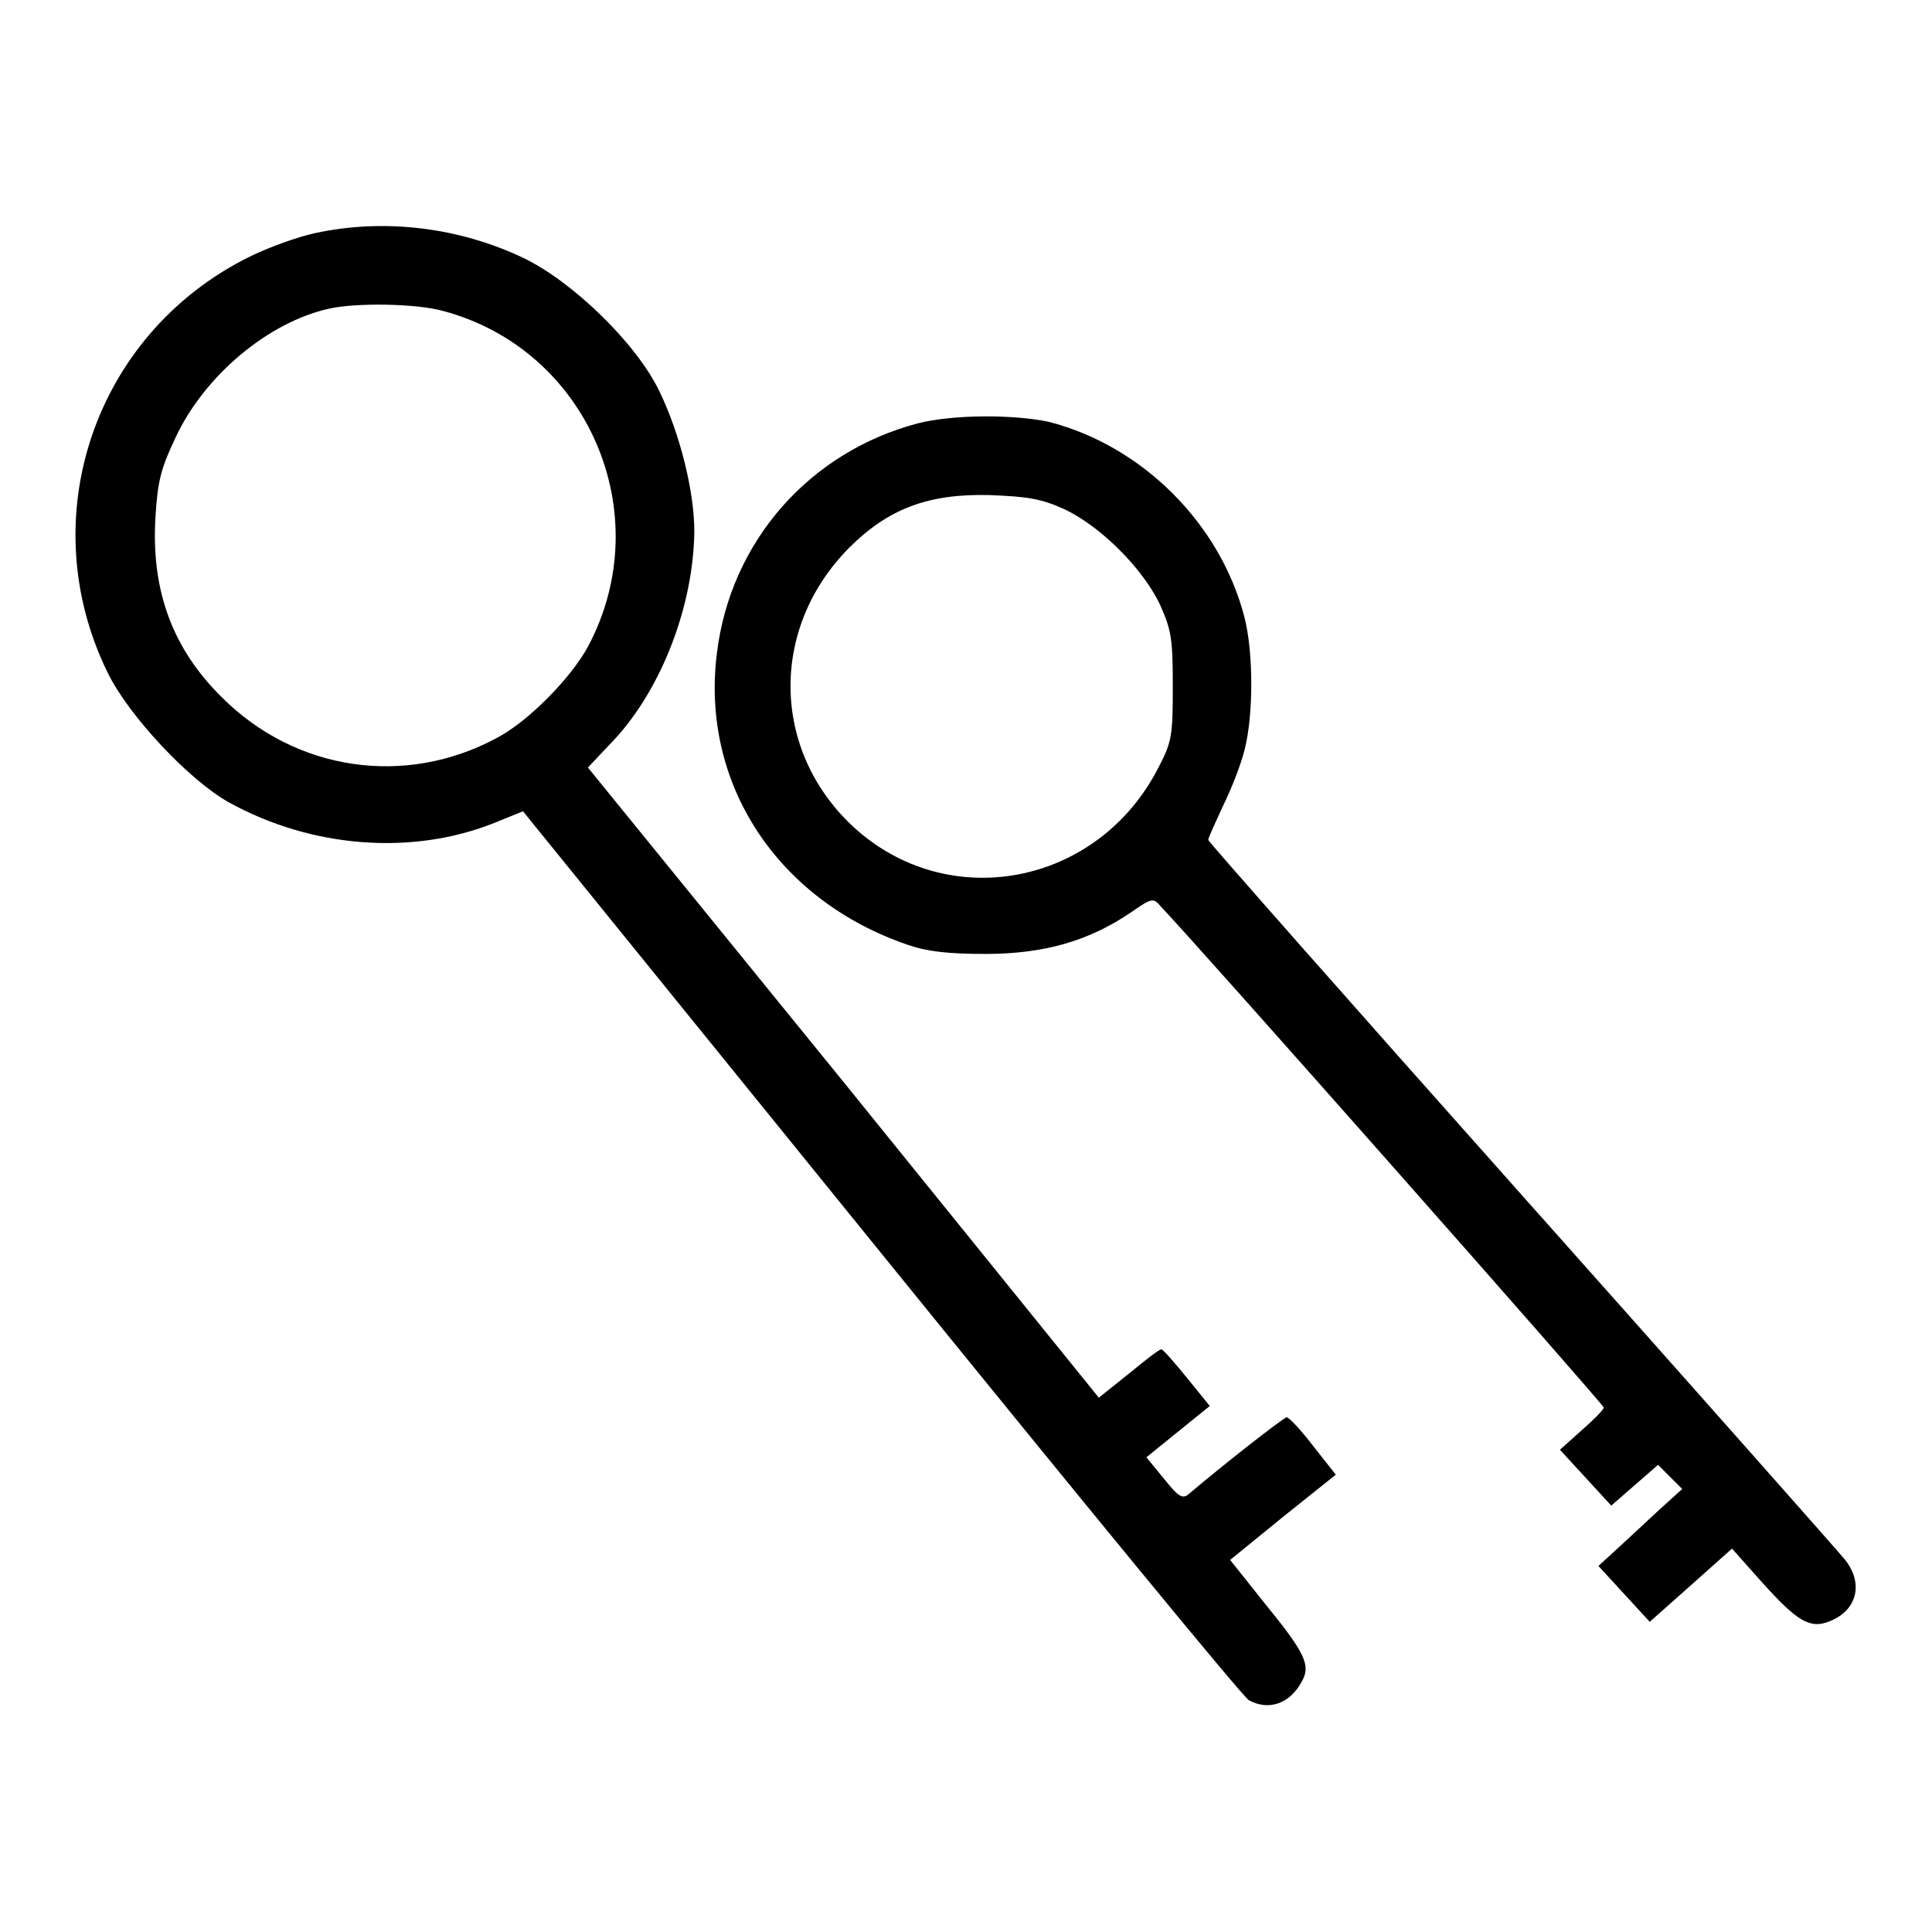 <?xml version="1.0" encoding="utf-8"?>
<!-- Svg Vector Icons : http://www.onlinewebfonts.com/icon -->
<!DOCTYPE svg PUBLIC "-//W3C//DTD SVG 1.1//EN" "http://www.w3.org/Graphics/SVG/1.1/DTD/svg11.dtd">
<svg version="1.1" xmlns="http://www.w3.org/2000/svg" xmlns:xlink="http://www.w3.org/1999/xlink" x="0px" y="0px" viewBox="0 0 256 256" enable-background="new 0 0 256 256" xml:space="preserve">
<g><g><g><path fill="#000000" d="M41.7,30.9c-2.3,0.5-6.2,1.9-8.8,3.2C12.5,44.3,4.2,68.7,14.3,89.2c2.8,5.7,10.8,14.2,16,17.1c11,6.1,24.4,7.1,35.3,2.7l3.7-1.5l47.5,58.6c26.1,32.2,48,58.9,48.7,59.2c2.6,1.4,5.4,0.5,7-2.5c1.2-2.1,0.5-3.7-4.8-10.2l-4.7-5.9l7-5.7l7-5.6l-3-3.8c-1.6-2.1-3.2-3.8-3.5-3.8c-0.4,0-8.8,6.6-12.9,10.1c-0.9,0.8-1.4,0.5-3.4-2l-2.3-2.8l4.2-3.4l4.2-3.4l-3-3.7c-1.7-2.1-3.2-3.8-3.4-3.8c-0.2-0.1-2.1,1.4-4.3,3.2l-4,3.2l-33.8-41.8l-33.9-41.7l3.5-3.7c6.3-6.8,10.5-17.8,10.6-27.6c0-5.3-1.9-12.9-4.6-18.5c-3-6.3-11.4-14.5-18-17.7C60.8,30.1,50.9,28.9,41.7,30.9z M58.7,41.2c19.2,5.1,28.6,26.9,19.2,44.5c-2.3,4.2-7.9,9.9-12.1,12.1c-12.1,6.5-26.6,4.4-36.4-5.4c-6.5-6.4-9.4-14.1-8.8-23.9c0.3-4.8,0.7-6.4,2.7-10.6c3.8-8.1,12.2-15.2,20.3-17C47.1,40.1,55.1,40.2,58.7,41.2z"/><path fill="#000000" d="M121.6,56.1C107.2,59.9,96.8,71.8,95,86.5c-2.2,17.3,8,32.8,25.3,38.7c2.6,0.9,5.4,1.2,10.3,1.2c7.7,0,13.6-1.7,19.1-5.4c2.9-2,3.1-2.1,4.1-0.9c4.8,5,58.7,66,58.7,66.4c0,0.3-1.3,1.6-2.9,3l-2.9,2.6l3.4,3.7l3.4,3.7l3.1-2.7l3.1-2.7l1.6,1.6l1.6,1.6l-3.2,2.9c-1.7,1.6-4.2,3.9-5.5,5.1l-2.4,2.2l3.4,3.7l3.4,3.7l5.4-4.8l5.5-4.9l4.1,4.6c4.6,5.1,6.3,6.1,8.9,5c3.5-1.4,4.5-4.9,2-8.1c-0.8-1-20.1-22.8-42.9-48.4c-22.8-25.6-41.5-46.8-41.5-47c0-0.3,0.9-2.2,1.9-4.4c1.1-2.2,2.4-5.5,2.9-7.5c1.2-4.6,1.2-12.9,0-17.6c-3.2-12.4-13.5-22.7-25.9-25.9C134.3,54.9,126.3,54.9,121.6,56.1z M141.1,67.5c4.8,2.3,10.3,7.8,12.6,12.6c1.5,3.4,1.7,4.4,1.7,10.8c0,6.5-0.1,7.4-1.9,10.8c-8,15.7-28,19.5-40.6,7.7c-10.7-10.1-10.9-26.2-0.4-36.8c5.2-5.2,10.5-7.2,18.6-7C136.3,65.8,138,66.1,141.1,67.5z"/></g></g></g>
</svg>